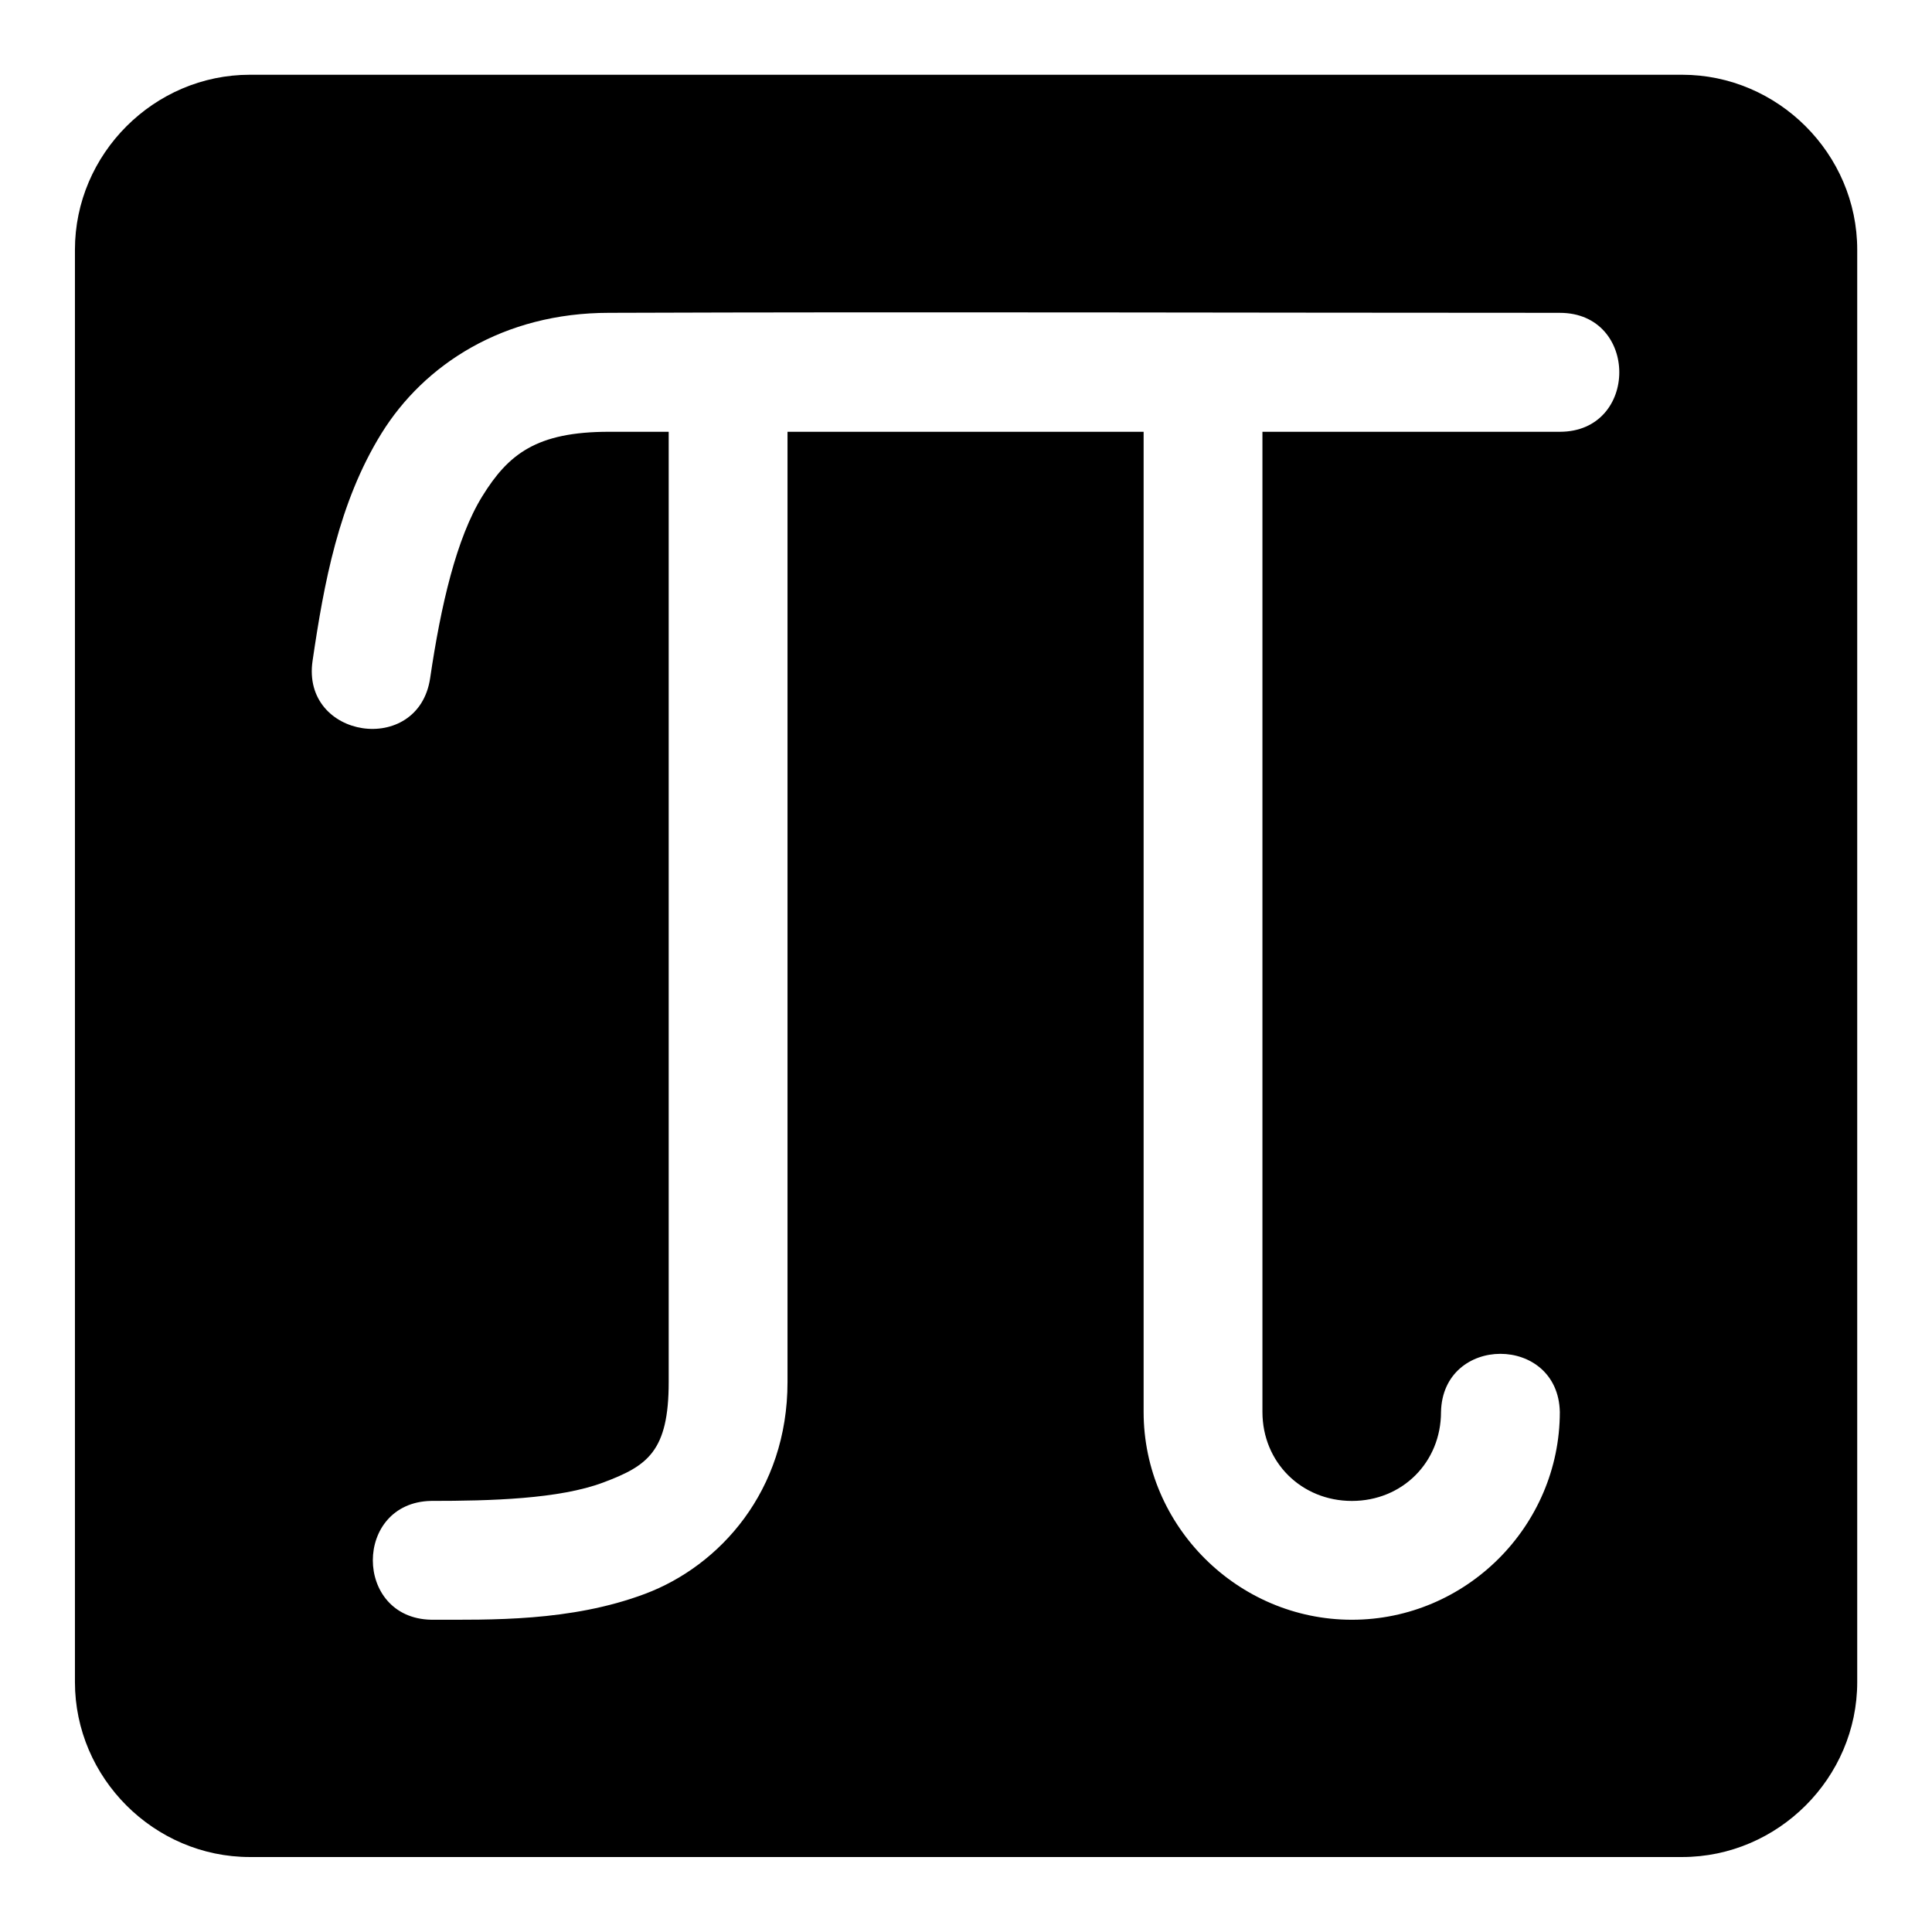 <?xml version="1.0" encoding="UTF-8"?>
<!-- Uploaded to: SVG Repo, www.svgrepo.com, Generator: SVG Repo Mixer Tools -->
<svg fill="#000000" width="800px" height="800px" version="1.1" viewBox="144 144 512 512" xmlns="http://www.w3.org/2000/svg">
 <path d="m210.23 163.81c-25.41 0-46.371 20.961-46.371 46.371v379.58c0 25.41 20.961 46.371 46.371 46.371h379.55c25.41 0 46.402-20.961 46.402-46.371v-379.58c0-25.41-20.992-46.371-46.402-46.371zm347.14 63.098c21.012 0 21.012 31.52 0 31.52h-78.812v259.75c0 13.355 10.352 23.586 23.707 23.586 13.359 0 23.617-10.23 23.617-23.586 0.457-20.531 31.031-20.531 31.488 0 0 30.254-24.848 55.074-55.105 55.074-30.254 0-55.195-24.82-55.195-55.074v-259.75h-94.371v251.84c0 28.863-17.977 48.699-37.762 56.121-19.781 7.418-40.988 6.856-56.734 6.856-20.531-0.477-20.531-31.031 0-31.488 15.742 0 33.988-0.477 45.695-4.891 11.703-4.391 17.312-8.23 17.312-26.598v-251.84h-15.805c-19.277 0-26.703 5.957-33.578 17.066-6.875 11.109-10.996 28.949-13.836 48.246-3.117 20.766-34.27 16.09-31.148-4.676 2.996-20.363 6.891-41.844 18.234-60.18 11.348-18.336 32.375-31.98 60.332-31.98 83.93-0.297 167.93 0 251.96 0z"/>
</svg>
